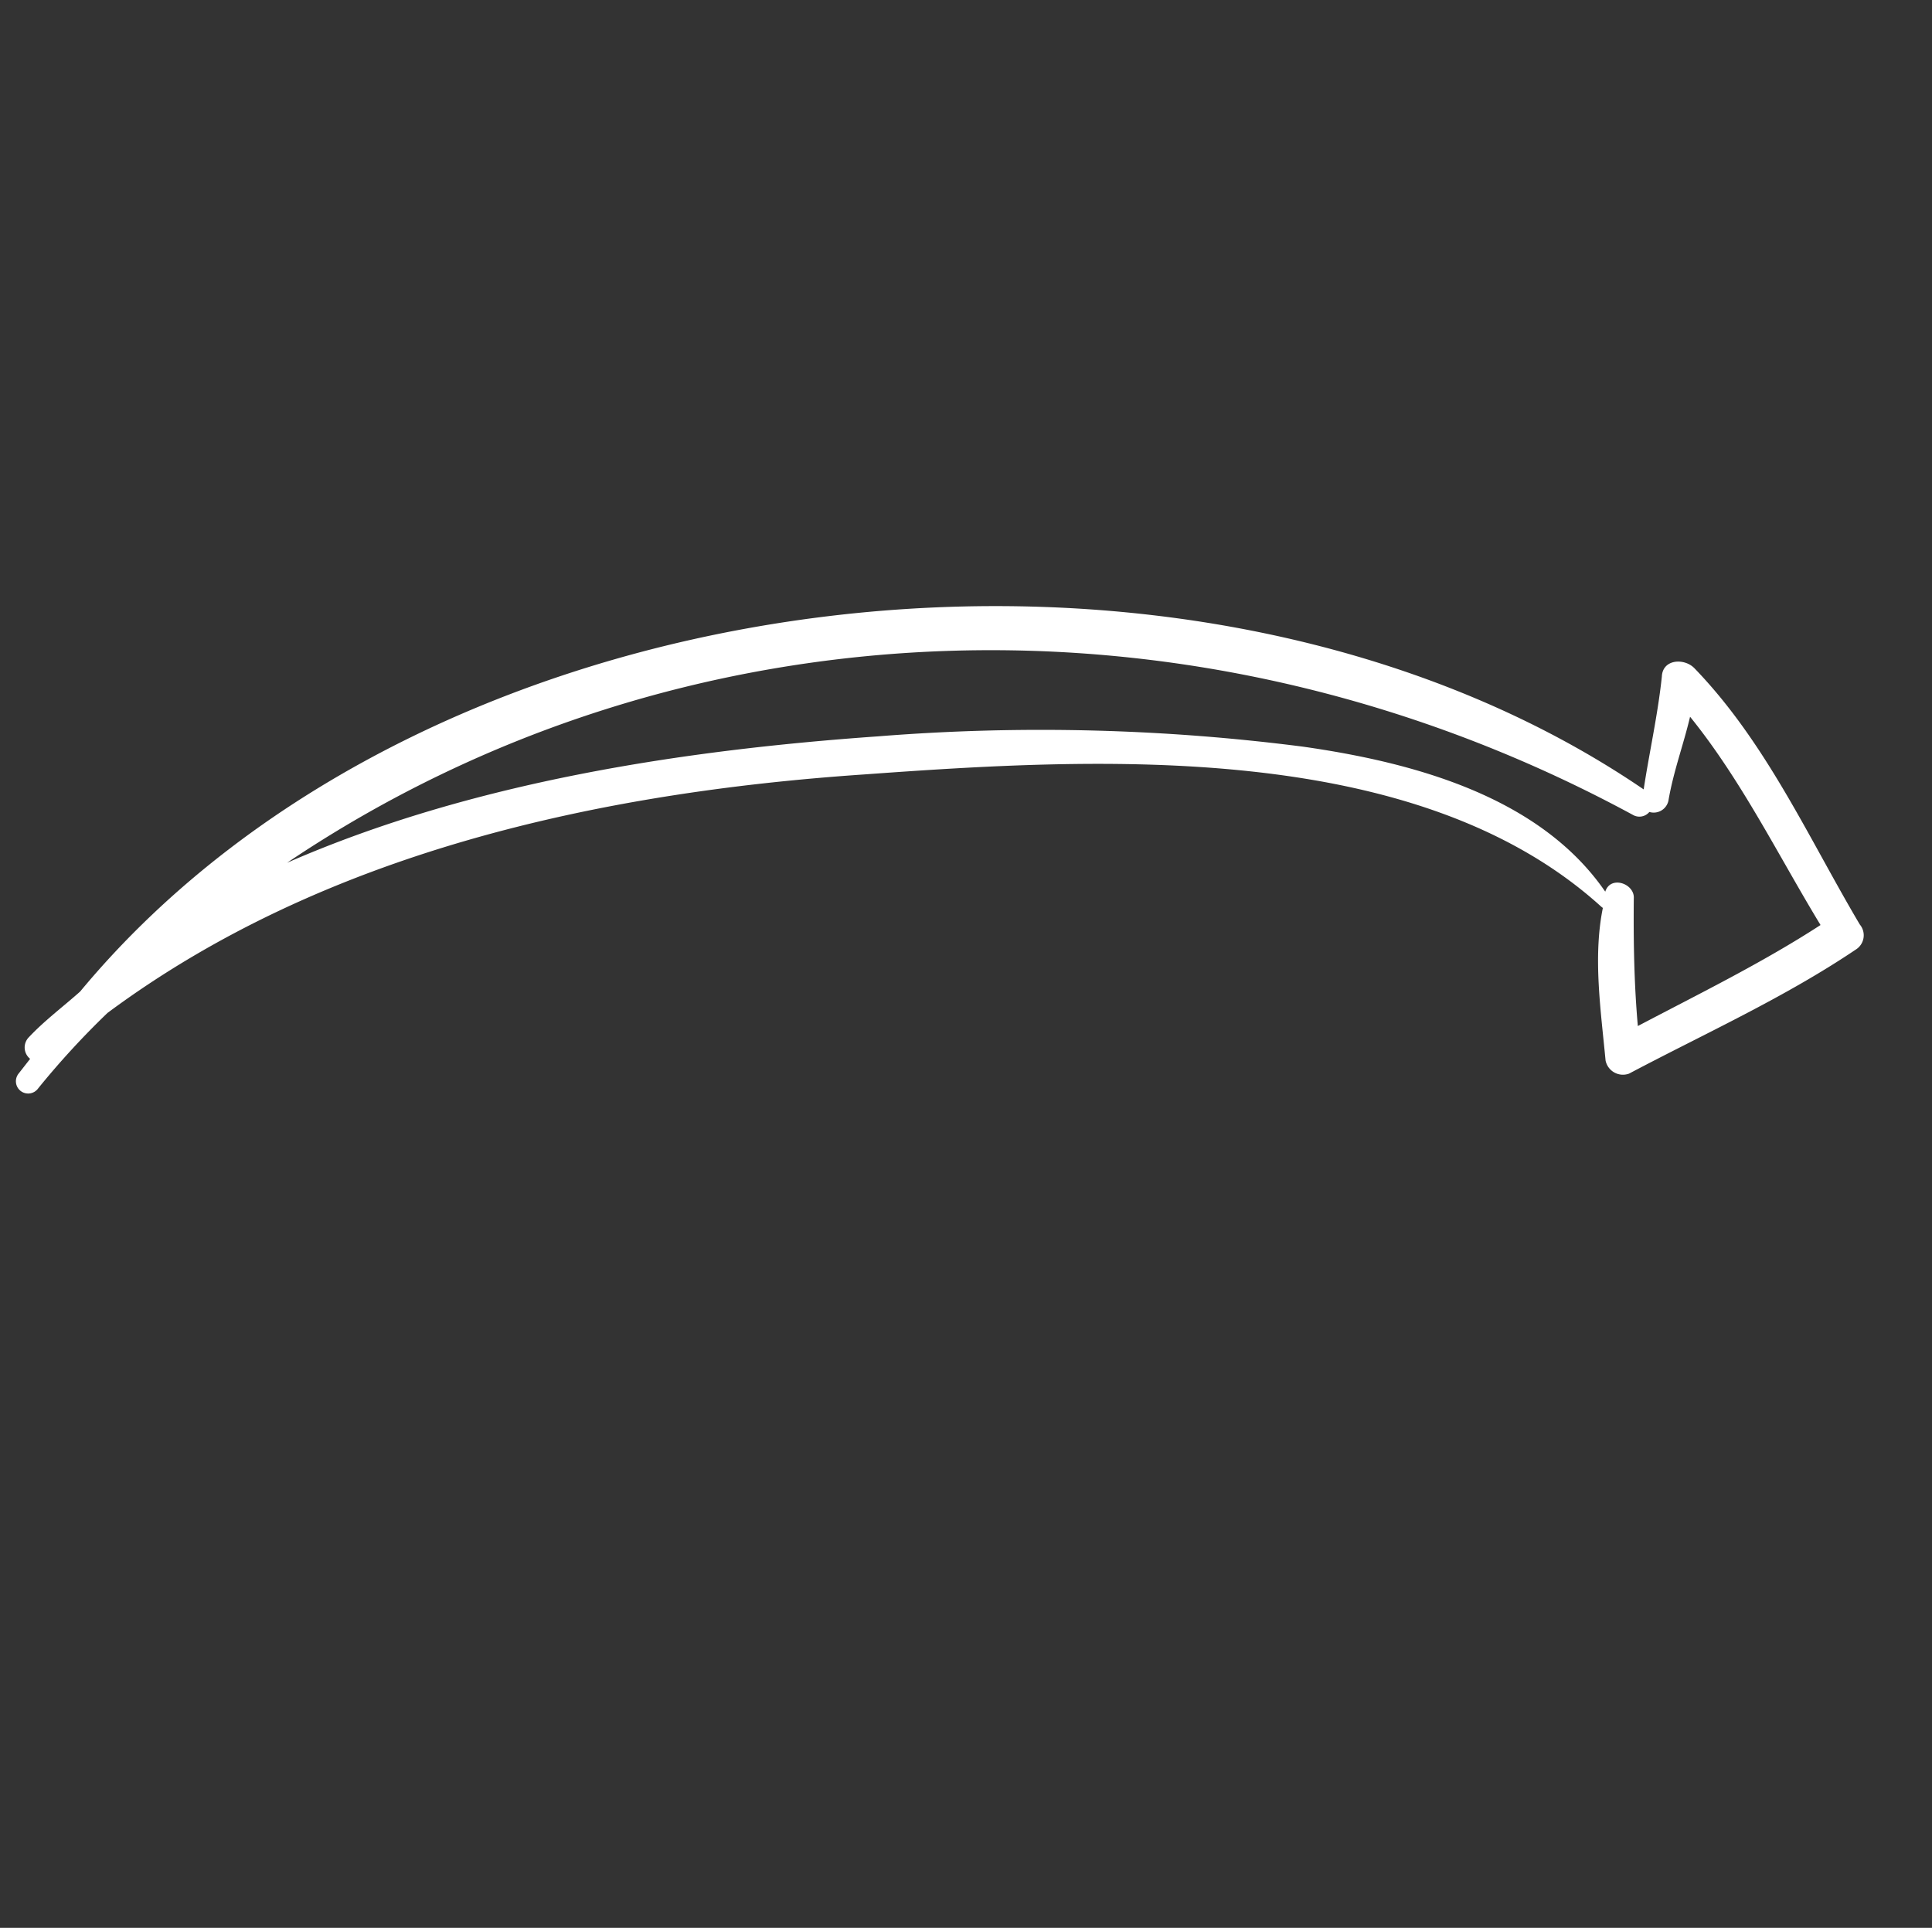 <svg xmlns="http://www.w3.org/2000/svg" width="101.588" height="101.376" viewBox="0 0 101.588 101.376"><rect x="0" y="0" width="101.588" height="101.376" fill="#333333" stroke="none"/><g transform="translate(44.132) rotate(38)"><path d="M72.855,9.957c-1.4,4.3-3.546,8.381-5.373,12.465a.931.931,0,0,1-1.4.215c-1.827-1.934-3.868-3.868-5.05-6.232h-.107c-13.11-.967-25.789,10.208-34.816,18.375C15.688,44.128,6.232,55.518,2.471,69.165a43.5,43.5,0,0,0-.43,5.373.645.645,0,1,1-1.289,0v-.967A.766.766,0,0,1,0,72.711c.107-1.182.43-2.364.645-3.546C1.5,40.045,30.517,12,58.886,10.172c-.967-1.719-1.827-3.546-2.9-5.265-.537-.752.322-1.5,1.075-1.4,5.373.752,10.208,3.331,15.151,5.265A.885.885,0,0,1,72.855,9.957Zm-14.4-4.3c.645,1.4,1.075,2.794,1.827,4.191a.793.793,0,0,1-.43,1.075.681.681,0,0,1-.537.645C33.634,15.867,12.787,33.383,5.05,57.13c5.05-9.349,12.787-17.515,20.417-24.392A107.869,107.869,0,0,1,43.412,19.414c5.05-2.9,11.39-5.588,17.193-3.761h0c-.322-.86.967-1.289,1.4-.645,1.4,1.827,2.794,3.546,4.3,5.158,1.5-3.331,3.116-6.662,4.3-10.1C66.622,8.56,62.646,6.626,58.456,5.659Z" transform="translate(0 -3.5)" fill="#fff"/></g></svg>
